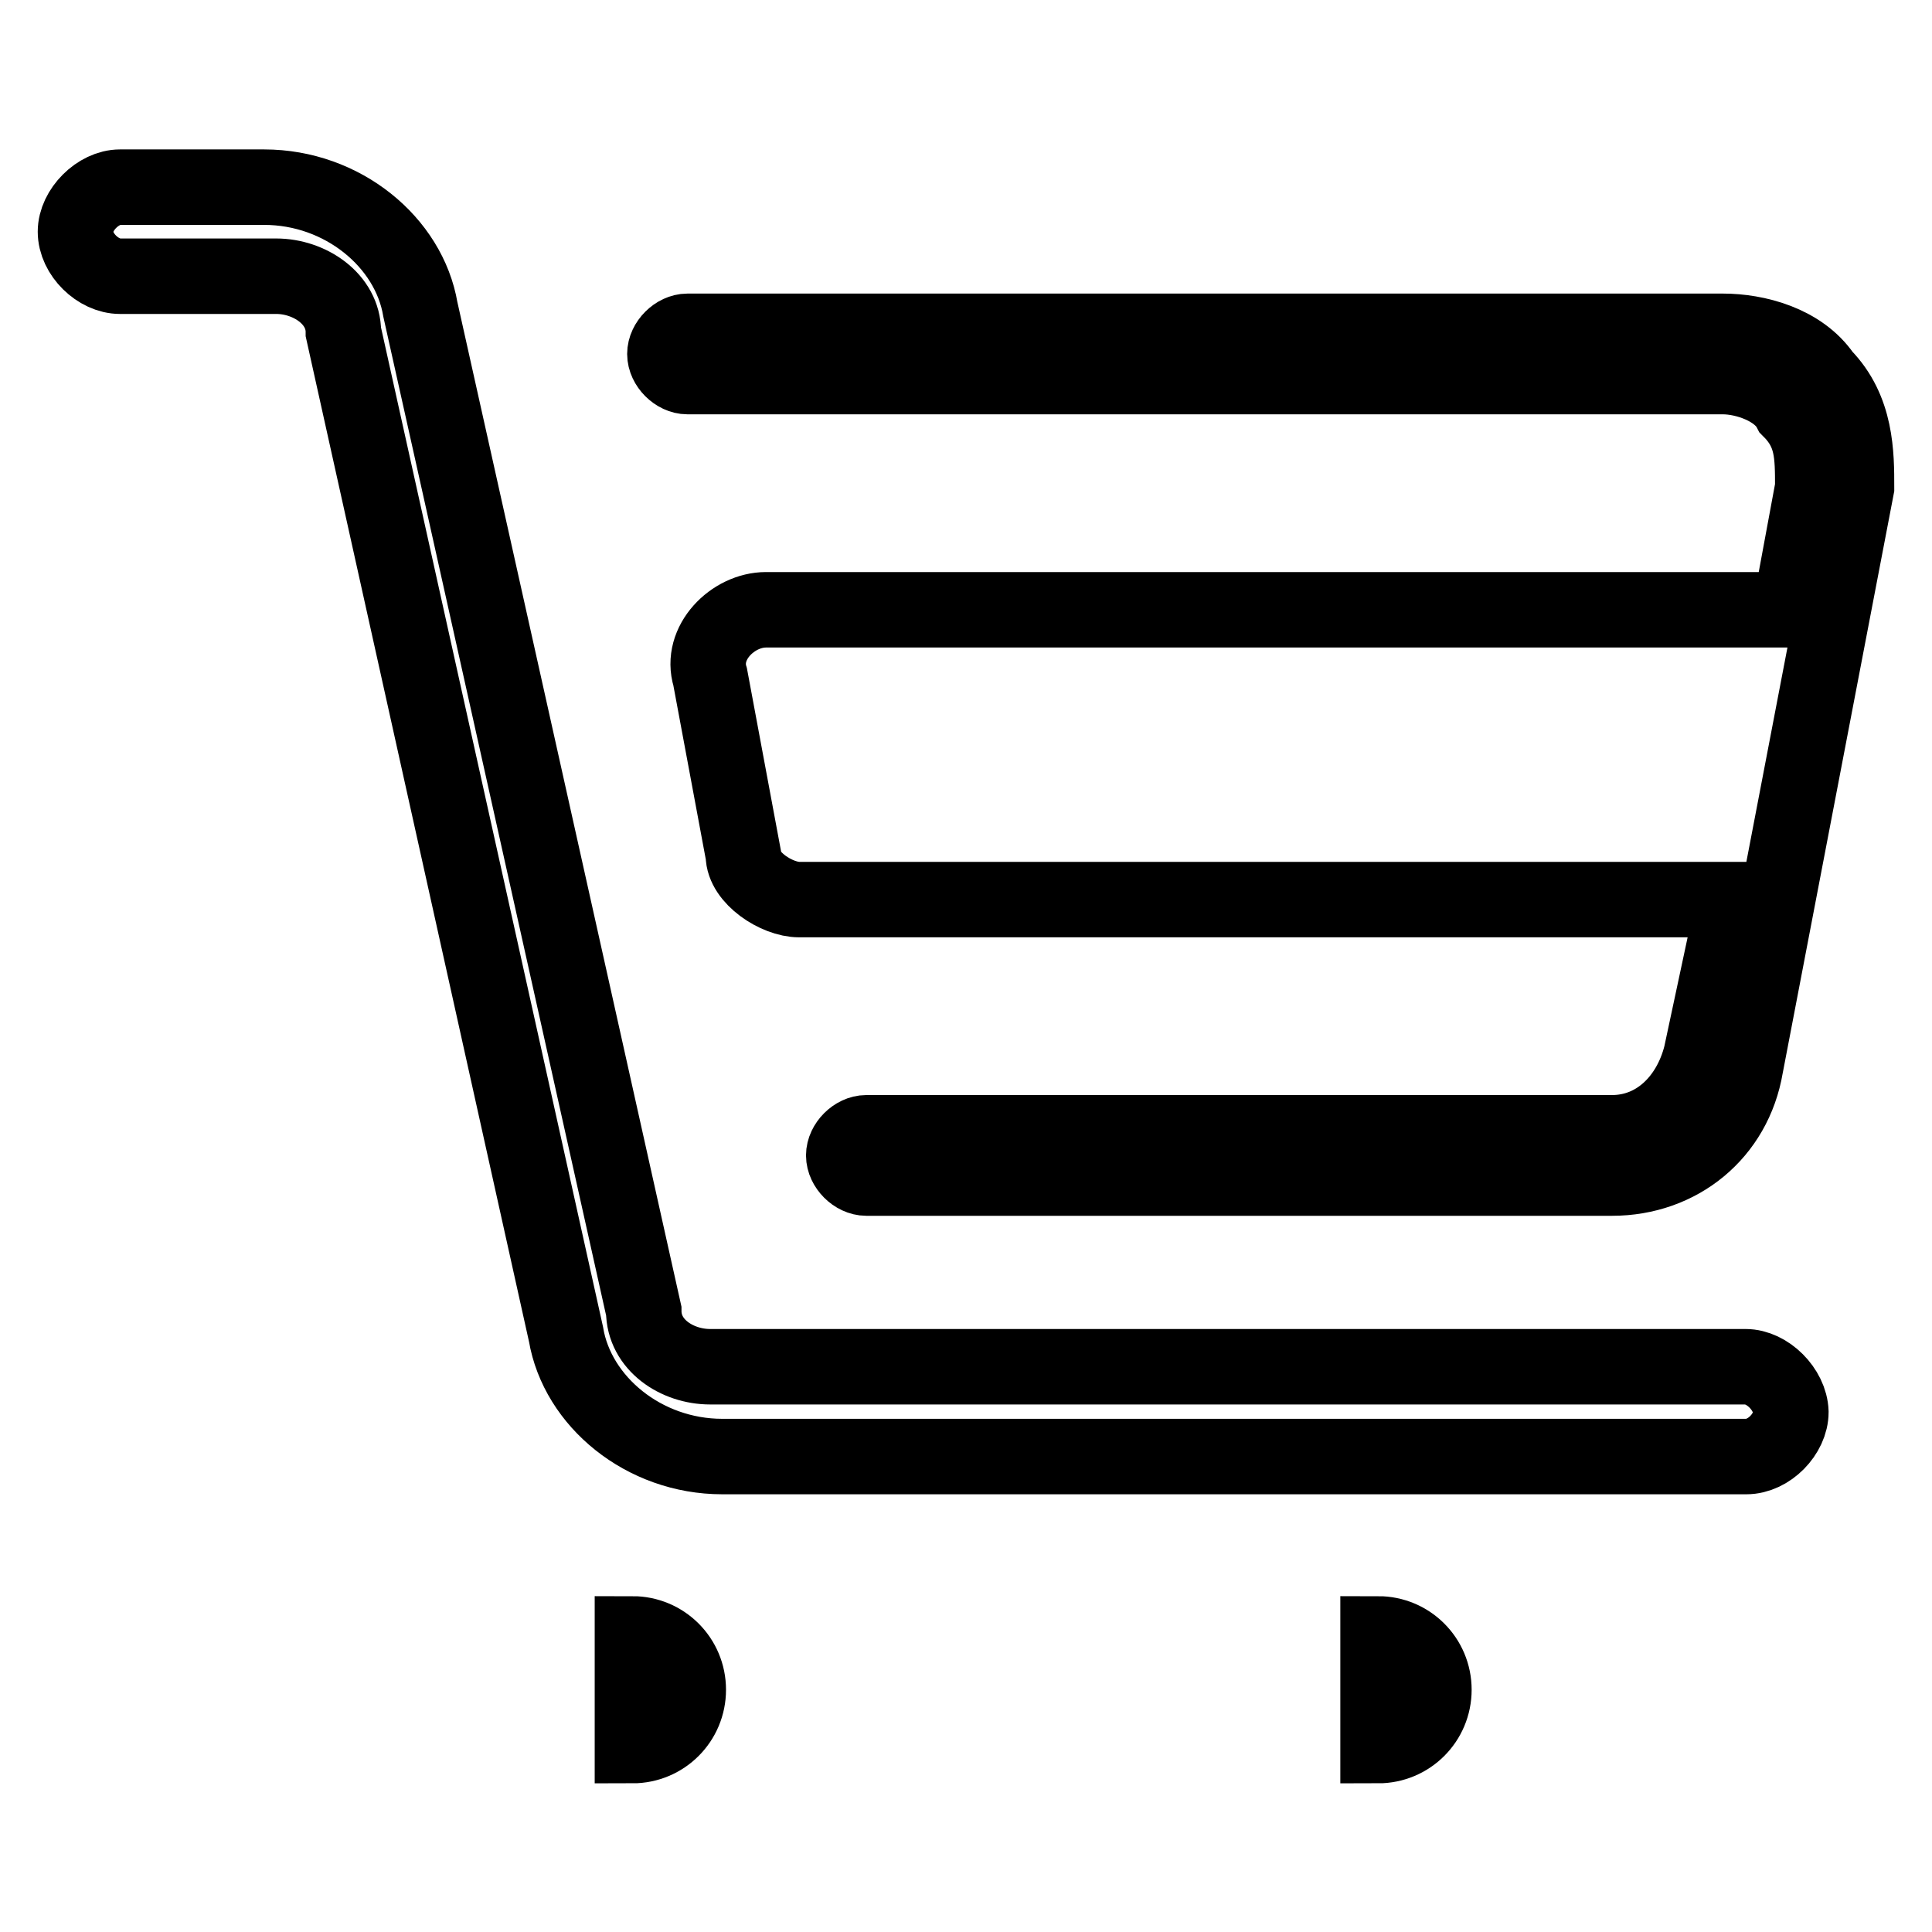 <?xml version="1.0" encoding="utf-8"?>
<!-- Svg Vector Icons : http://www.onlinewebfonts.com/icon -->
<!DOCTYPE svg PUBLIC "-//W3C//DTD SVG 1.1//EN" "http://www.w3.org/Graphics/SVG/1.1/DTD/svg11.dtd">
<svg version="1.1" xmlns="http://www.w3.org/2000/svg" xmlns:xlink="http://www.w3.org/1999/xlink" x="0px" y="0px" viewBox="0 0 256 256" enable-background="new 0 0 256 256" xml:space="preserve">
<g><g><path stroke-width="10" fill-opacity="0" stroke="#000000"  d="M241.6,49.8c-3-4.4-8.9-5.9-13.3-5.9H91.1c-1.5,0-3,1.5-3,3c0,1.5,1.5,3,3,3h137.2c3,0,7.4,1.5,8.9,4.4c3,3,3,5.9,3,10.3l-3,16.2H101.5c-4.4,0-8.8,4.4-7.4,8.9l4.4,23.6c0,3,4.4,5.9,7.4,5.9h123.9l-4.4,20.6c-1.5,5.9-5.9,10.3-11.8,10.3h-98.8c-1.5,0-3,1.5-3,3c0,1.5,1.5,3,3,3h98.8c8.9,0,16.2-5.9,17.7-14.8L246,64.6C246,60.2,246,54.3,241.6,49.8z"/><path stroke-width="10" fill-opacity="0" stroke="#000000"  d="M231.3,181.1H94.1l0,0c-4.4,0-8.8-2.9-8.8-7.4L55.7,41c-1.5-8.9-10.3-16.2-20.7-16.2H15.9c-2.9,0-5.9,3-5.9,5.9c0,3,3,5.9,5.9,5.9h20.7c4.4,0,8.9,3,8.9,7.4l29.5,132.8c1.5,8.9,10.3,16.2,20.7,16.2l0,0h135.7c3,0,5.9-3,5.9-5.9C237.2,184.1,234.2,181.1,231.3,181.1z"/><path stroke-width="10" fill-opacity="0" stroke="#000000"  d="M83.8,216.5c4.1,0,7.4,3.3,7.4,7.4s-3.3,7.4-7.4,7.4V216.5z"/><path stroke-width="10" fill-opacity="0" stroke="#000000"  d="M182.6,216.5c4.1,0,7.4,3.3,7.4,7.4s-3.3,7.4-7.4,7.4V216.5z"/></g></g>
</svg>